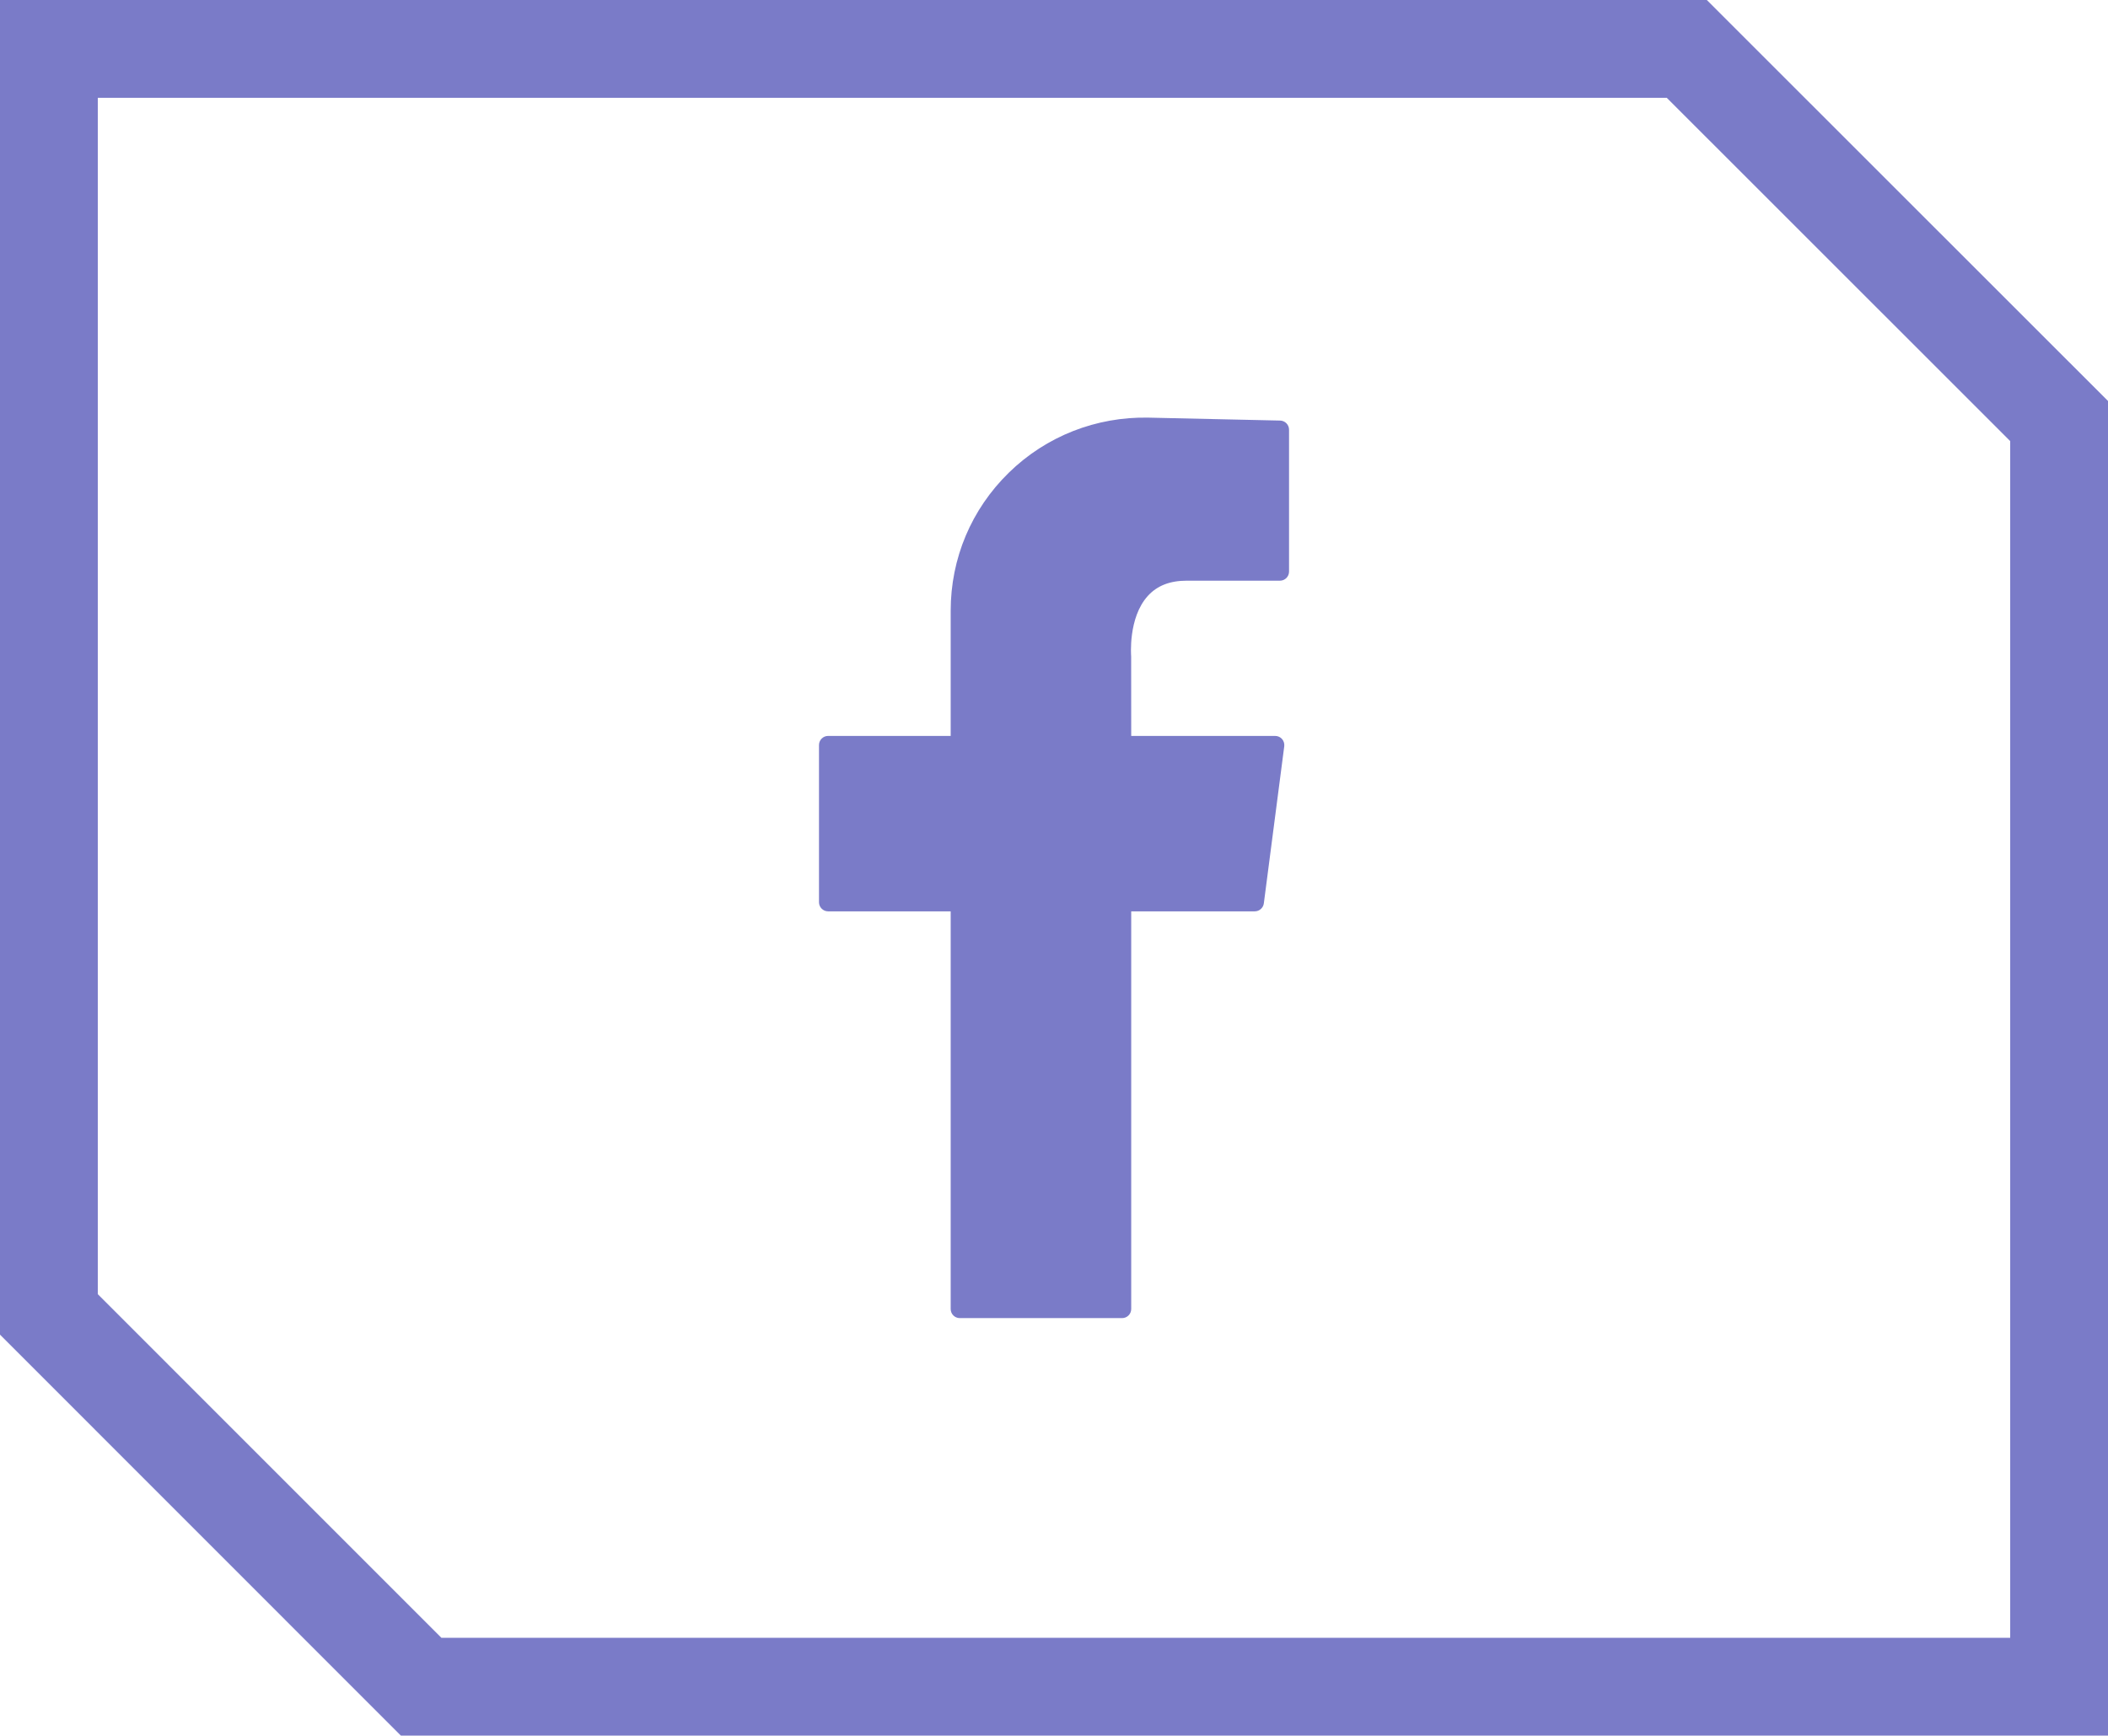 <svg xmlns="http://www.w3.org/2000/svg" xmlns:xlink="http://www.w3.org/1999/xlink" xmlns:xodm="http://www.corel.com/coreldraw/odm/2003" xml:space="preserve" width="61.122mm" height="50.329mm" style="shape-rendering:geometricPrecision; text-rendering:geometricPrecision; image-rendering:optimizeQuality; fill-rule:evenodd; clip-rule:evenodd" viewBox="0 0 6086.21 5011.45"> <defs>  <style type="text/css">       .fil0 {fill:#7A7BC8}    .fil1 {fill:#7A7BC8;fill-rule:nonzero}     </style> </defs> <g id="&#x421;&#x43B;&#x43E;&#x439;_x0020_1">    <g id="_2175093674960">   <path class="fil0" d="M3696 1214.33l-380.74 -8.46c-149.78,-2.85 -294.34,53.12 -402.57,158.97 -108.29,105.82 -167.88,247.47 -167.88,398.85l0 361.23 -353.88 0c-14.46,0 -26.33,11.76 -26.33,26.33l0 453.86c0,14.54 11.87,26.32 26.33,26.32l353.88 0 0 1148.17c0,14.63 11.78,26.33 26.33,26.33l468.58 0c14.45,0 26.3,-11.7 26.3,-26.33l0 -1148.17 356.66 0c13.27,0 24.5,-9.88 26.24,-22.91l58.98 -453.88c0.85,-7.51 -1.43,-15.11 -6.34,-20.79 -5.04,-5.7 -12.33,-8.92 -19.83,-8.92l-415.7 0 -0.15 -229.46c-0.07,-1.12 -9.42,-111.78 48.37,-175.08 26.89,-29.41 63.56,-43.71 112,-43.71l269.14 0c14.64,0 26.33,-11.78 26.33,-26.33l0 -409.67c0,-14.23 -11.38,-26.01 -25.7,-26.33z"></path>   <path class="fil1" d="M141.18 0l4786.76 0 1158.27 1157.77 0 3853.68 -4928.78 0 -1157.43 -1157.77 0 -3853.68 141.18 0zm4671.09 282.36l-4529.91 0 0 3454.48 992.09 992.25 4529.4 0 0 -3455.47 -991.58 -991.25z"></path>  </g> </g></svg>